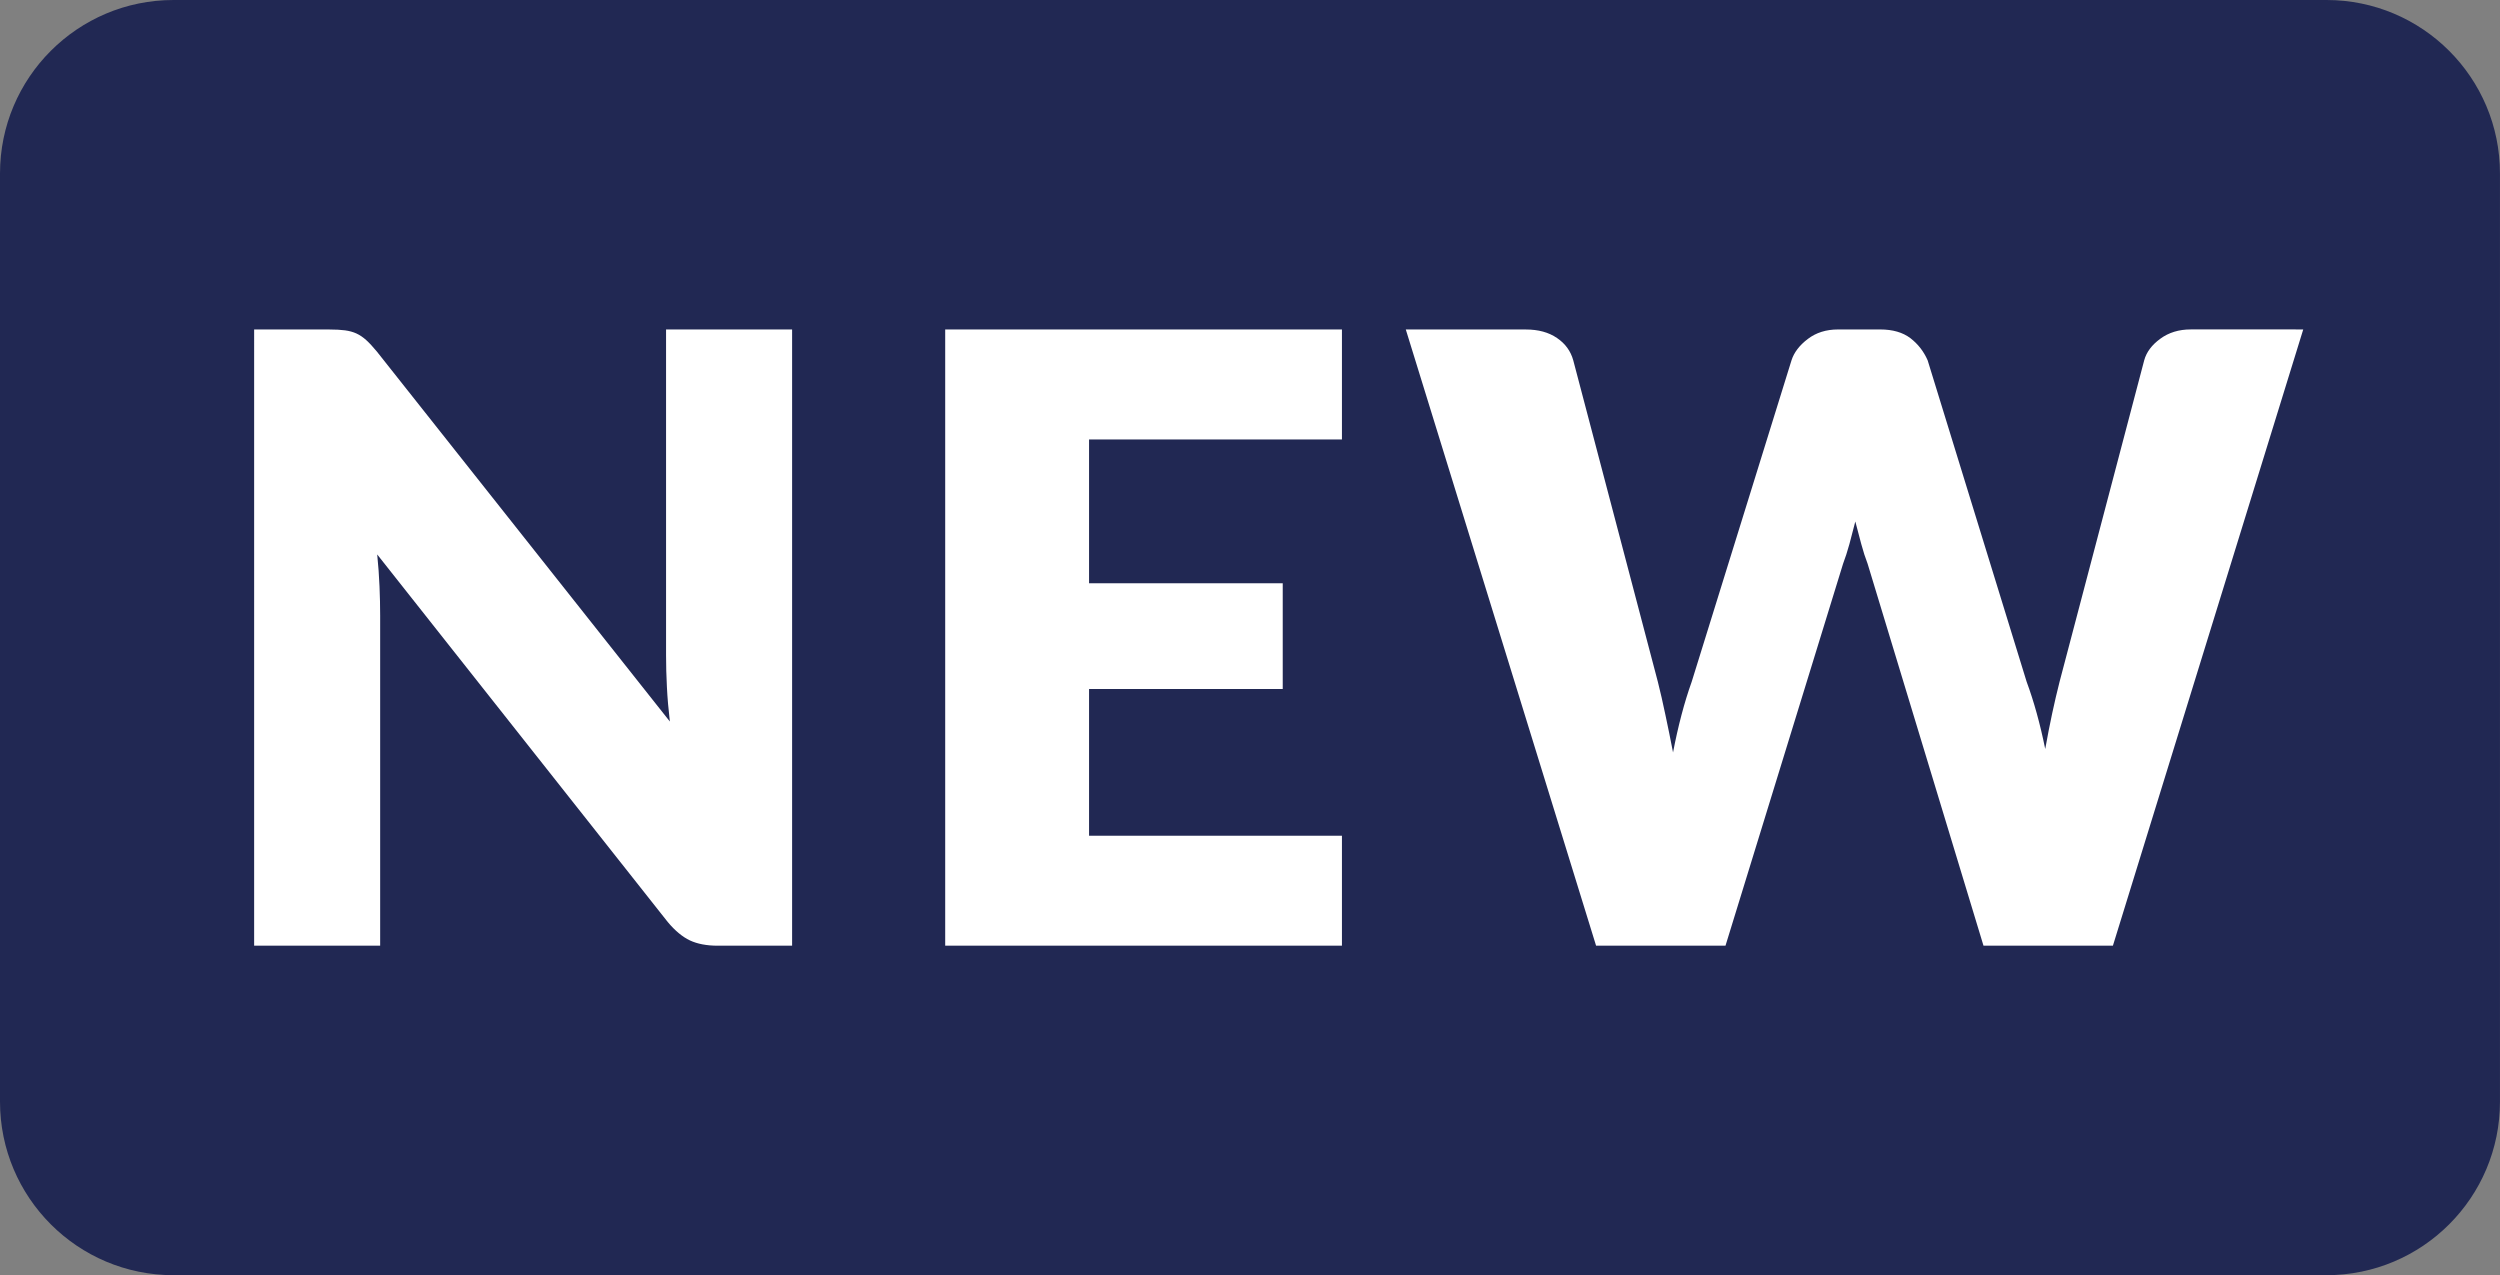 <?xml version="1.0" encoding="utf-8"?>
<!-- Generator: Adobe Illustrator 27.7.0, SVG Export Plug-In . SVG Version: 6.00 Build 0)  -->
<svg version="1.1" xmlns="http://www.w3.org/2000/svg" xmlns:xlink="http://www.w3.org/1999/xlink" x="0px" y="0px"
	 viewBox="0 0 85.503 43.613" enable-background="new 0 0 85.503 43.613" xml:space="preserve">
<rect x="0" y="0" width="85.503" height="43.613" fill="#808080" stroke="none"/>
<g id="Layer_2">
</g>
<g id="Layer_1">
	<g>
		<path fill="#212853" d="M79.567,43.613H5.935C2.657,43.613,0,40.955,0,37.677V5.935C0,2.657,2.657,0,5.935,0h73.632
			c3.278,0,5.935,2.657,5.935,5.935v31.742C85.503,40.955,82.845,43.613,79.567,43.613z"/>
		<g>
			<g>
				<path fill="#FFFFFF" d="M27.091,11.269v21.075h-2.546c-0.377,0-0.693-0.061-0.948-0.18c-0.255-0.121-0.509-0.331-0.759-0.63
					l-9.937-12.571c0.038,0.378,0.065,0.742,0.079,1.094c0.015,0.352,0.022,0.681,0.022,0.99v11.297h-4.31V11.269h2.574
					c0.212,0,0.39,0.01,0.535,0.029c0.145,0.02,0.275,0.055,0.39,0.108c0.115,0.053,0.227,0.129,0.333,0.225
					c0.107,0.096,0.227,0.227,0.362,0.389l10.024,12.657c-0.048-0.405-0.082-0.796-0.101-1.178c-0.02-0.382-0.029-0.74-0.029-1.078
					V11.269H27.091z"/>
				<path fill="#FFFFFF" d="M37.247,15.03v4.918h6.624v3.616h-6.624v5.019h8.649v3.761H32.327V11.269h13.569v3.761H37.247z"/>
				<path fill="#FFFFFF" d="M78.773,11.269l-6.509,21.075h-4.426l-3.963-13.062c-0.078-0.202-0.151-0.427-0.217-0.673
					c-0.068-0.245-0.135-0.503-0.204-0.773c-0.067,0.27-0.135,0.528-0.202,0.773c-0.068,0.247-0.141,0.472-0.217,0.673
					l-4.021,13.062h-4.426L48.08,11.269h4.107c0.425,0,0.779,0.096,1.063,0.29c0.284,0.192,0.47,0.448,0.558,0.767L56.7,23.317
					c0.088,0.348,0.174,0.726,0.26,1.137c0.088,0.409,0.174,0.836,0.26,1.28c0.174-0.906,0.386-1.712,0.638-2.417l3.413-10.992
					c0.086-0.27,0.272-0.515,0.558-0.732c0.284-0.217,0.628-0.325,1.033-0.325h1.446c0.425,0,0.767,0.1,1.027,0.295
					c0.26,0.2,0.458,0.452,0.593,0.761l3.385,10.992c0.25,0.675,0.462,1.442,0.636,2.301c0.078-0.434,0.157-0.841,0.239-1.223
					c0.082-0.38,0.166-0.74,0.252-1.078l2.894-10.992c0.076-0.28,0.26-0.526,0.55-0.738c0.29-0.213,0.636-0.319,1.041-0.319H78.773z
					"/>
			</g>
		</g>
	</g>
</g>
<g id="Layer_3">
</g>
</svg>
